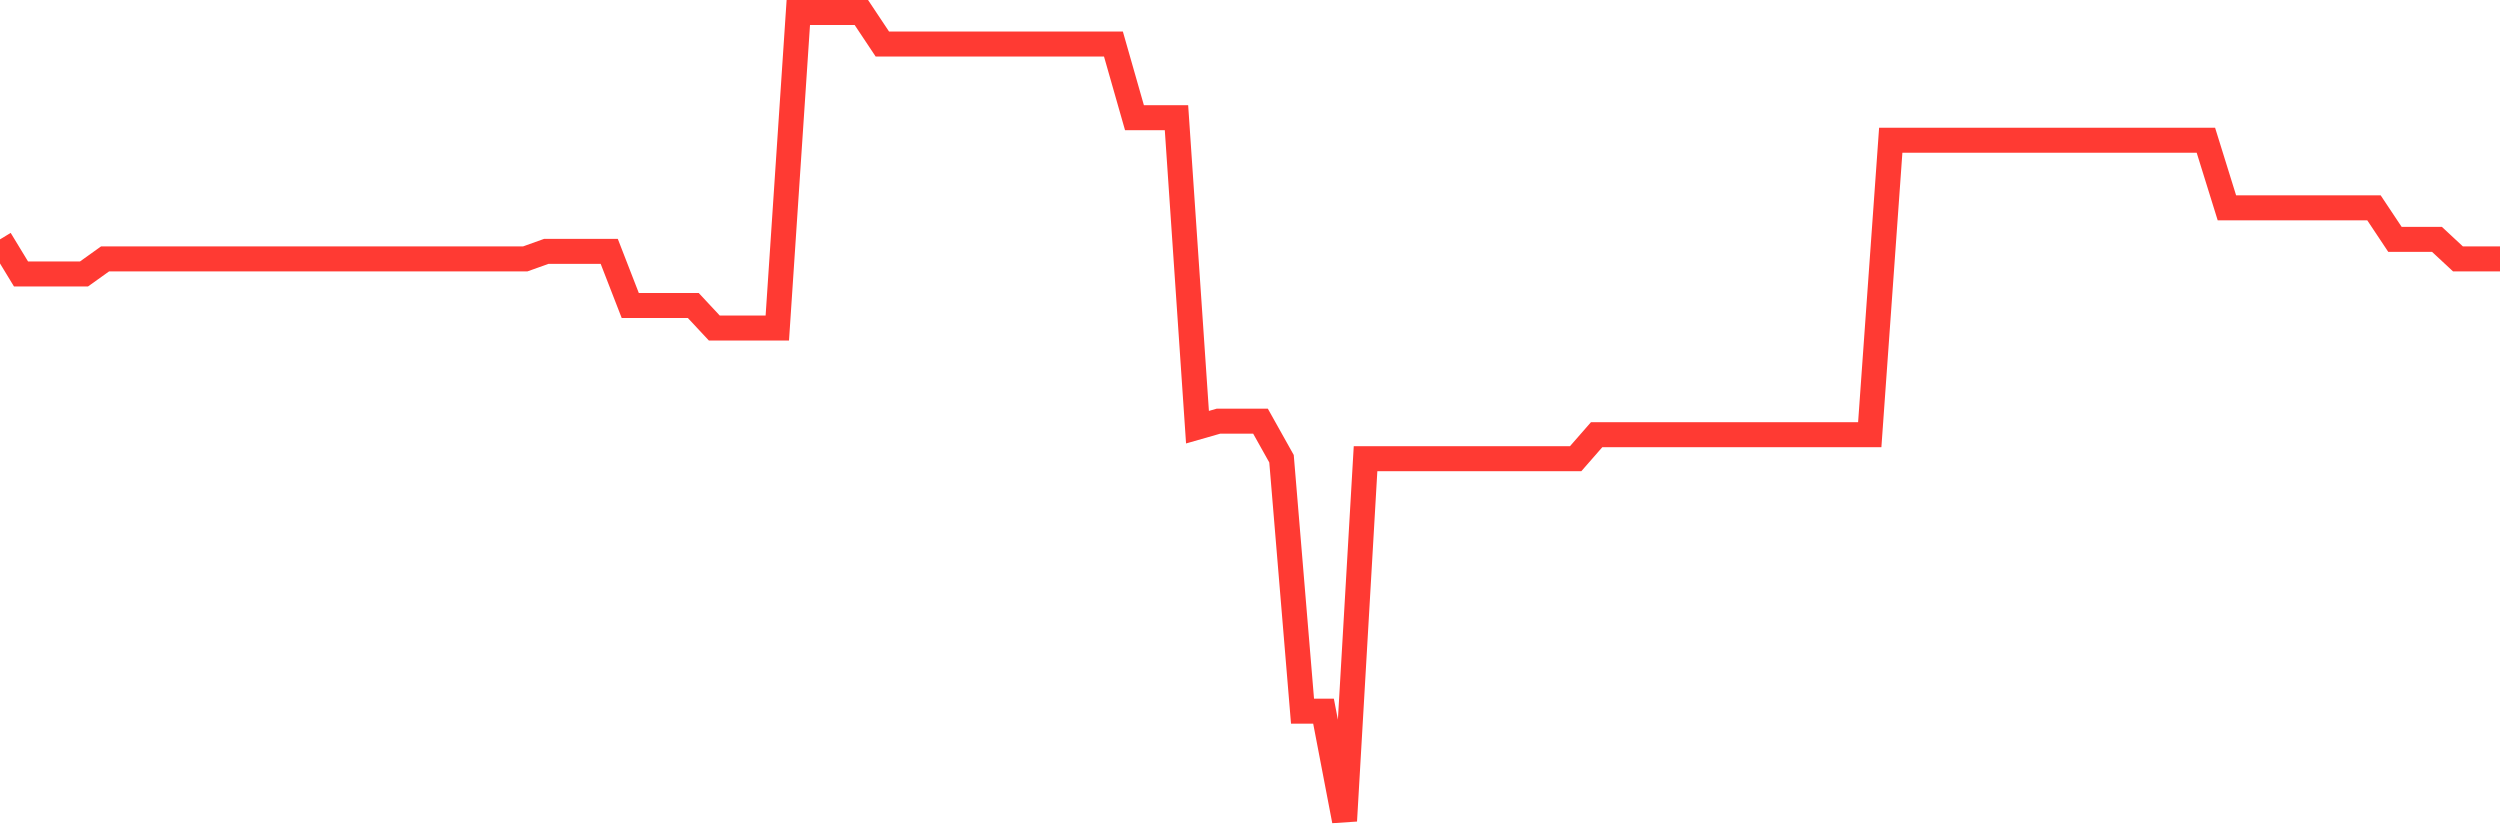 <svg
  xmlns="http://www.w3.org/2000/svg"
  xmlns:xlink="http://www.w3.org/1999/xlink"
  width="120"
  height="40"
  viewBox="0 0 120 40"
  preserveAspectRatio="none"
>
  <polyline
    points="0,11.49 1.008,13.149 2.017,13.149 3.025,13.149 4.034,13.149 5.042,12.428 6.05,12.428 7.059,12.428 8.067,12.428 9.076,12.428 10.084,12.428 11.092,12.428 12.101,12.428 13.109,12.428 14.118,12.428 15.126,12.428 16.134,12.428 17.143,12.428 18.151,12.428 19.16,12.428 20.168,12.428 21.176,12.428 22.185,12.428 23.193,12.428 24.202,12.428 25.21,12.428 26.218,12.067 27.227,12.067 28.235,12.067 29.244,12.067 30.252,14.663 31.261,14.663 32.269,14.663 33.277,14.663 34.286,15.745 35.294,15.745 36.303,15.745 37.311,15.745 38.319,0.6 39.328,0.6 40.336,0.6 41.345,0.6 42.353,2.114 43.361,2.114 44.37,2.114 45.378,2.114 46.387,2.114 47.395,2.114 48.403,2.114 49.412,2.114 50.42,2.114 51.429,2.114 52.437,2.114 53.445,2.114 54.454,5.648 55.462,5.648 56.471,5.648 57.479,20.505 58.487,20.216 59.496,20.216 60.504,20.216 61.513,22.019 62.521,34.135 63.529,34.135 64.538,39.4 65.546,22.019 66.555,22.019 67.563,22.019 68.571,22.019 69.58,22.019 70.588,22.019 71.597,22.019 72.605,22.019 73.613,22.019 74.622,22.019 75.63,22.019 76.639,20.865 77.647,20.865 78.655,20.865 79.664,20.865 80.672,20.865 81.681,20.865 82.689,20.865 83.697,20.865 84.706,20.865 85.714,20.865 86.723,20.865 87.731,20.865 88.739,20.865 89.748,20.865 90.756,6.73 91.765,6.73 92.773,6.73 93.782,6.73 94.79,6.73 95.798,6.73 96.807,6.73 97.815,6.73 98.824,6.73 99.832,6.73 100.84,6.73 101.849,6.73 102.857,6.73 103.866,6.73 104.874,6.73 105.882,6.73 106.891,9.975 107.899,9.975 108.908,9.975 109.916,9.975 110.924,9.975 111.933,9.975 112.941,9.975 113.95,9.975 114.958,11.49 115.966,11.49 116.975,11.49 117.983,12.428 118.992,12.428 120,12.428"
    fill="none"
    stroke="#ff3a33"
    stroke-width="1.2"
  >
  </polyline>
</svg>